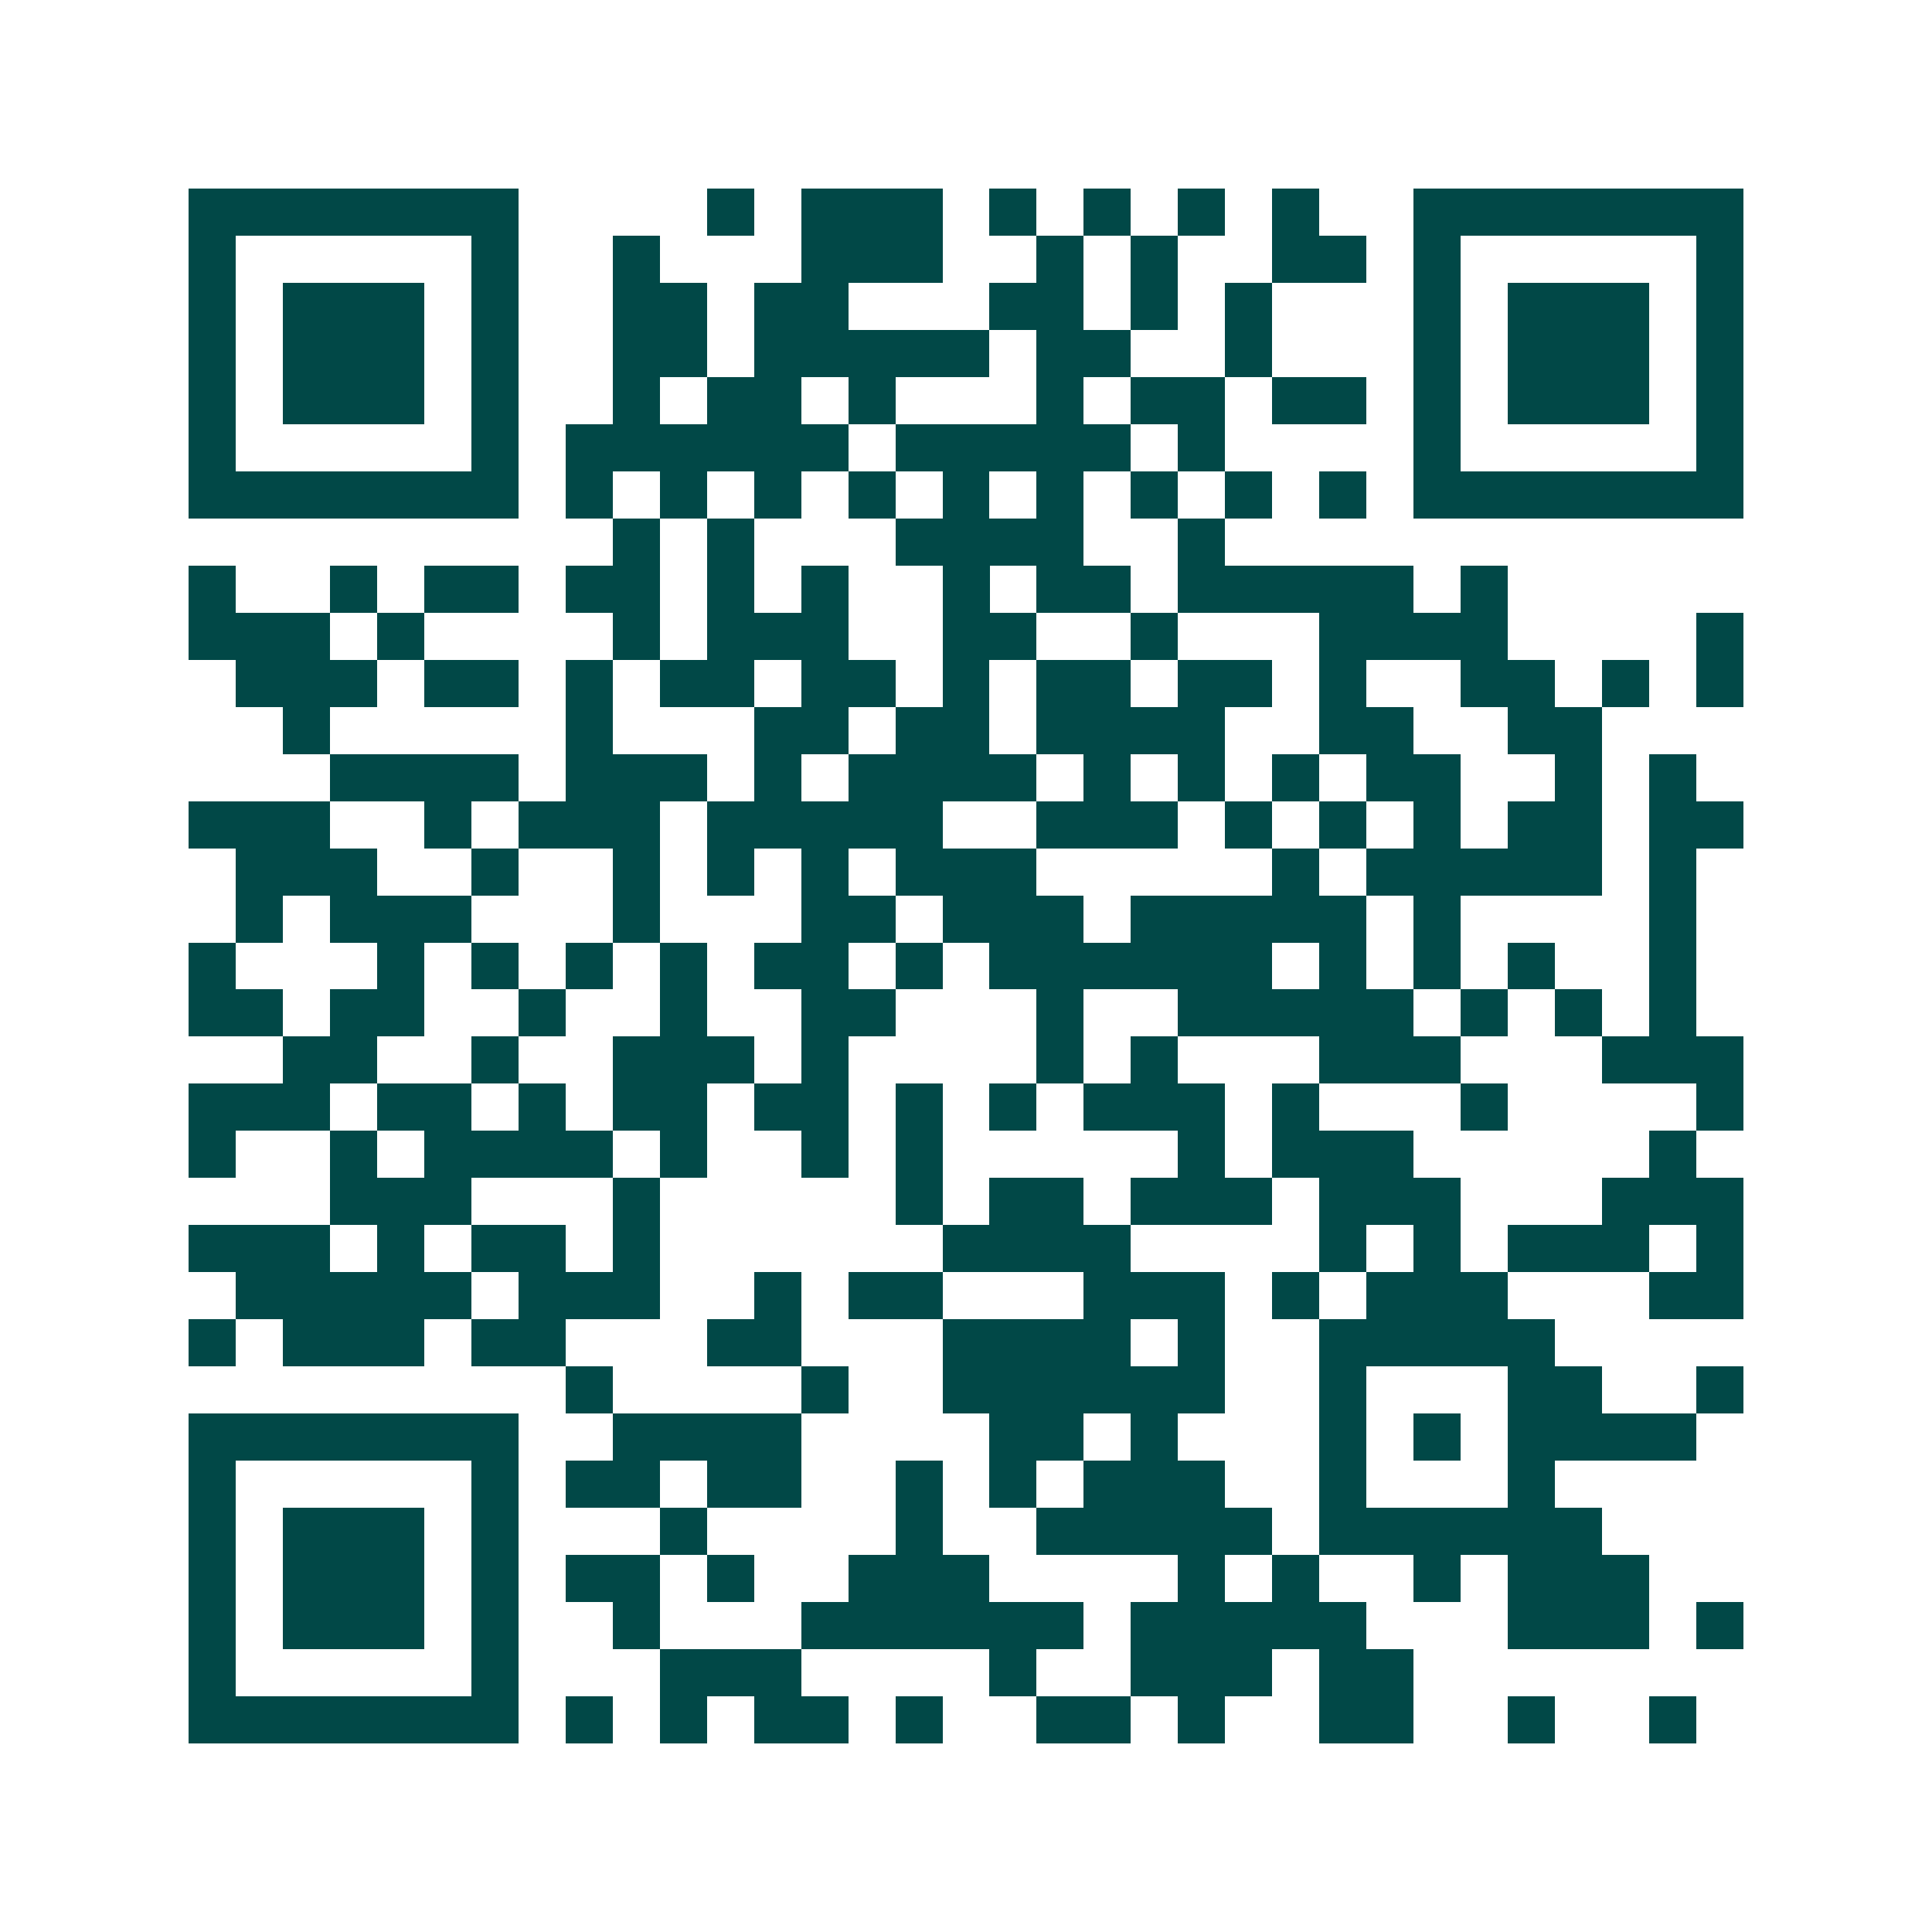 <svg xmlns="http://www.w3.org/2000/svg" width="200" height="200" viewBox="0 0 41 41" shape-rendering="crispEdges"><path fill="#ffffff" d="M0 0h41v41H0z"/><path stroke="#014847" d="M4 4.5h7m4 0h1m1 0h3m1 0h1m1 0h1m1 0h1m1 0h1m2 0h7M4 5.5h1m5 0h1m2 0h1m3 0h3m2 0h1m1 0h1m2 0h2m1 0h1m5 0h1M4 6.5h1m1 0h3m1 0h1m2 0h2m1 0h2m3 0h2m1 0h1m1 0h1m3 0h1m1 0h3m1 0h1M4 7.5h1m1 0h3m1 0h1m2 0h2m1 0h5m1 0h2m2 0h1m3 0h1m1 0h3m1 0h1M4 8.5h1m1 0h3m1 0h1m2 0h1m1 0h2m1 0h1m3 0h1m1 0h2m1 0h2m1 0h1m1 0h3m1 0h1M4 9.5h1m5 0h1m1 0h6m1 0h5m1 0h1m4 0h1m5 0h1M4 10.5h7m1 0h1m1 0h1m1 0h1m1 0h1m1 0h1m1 0h1m1 0h1m1 0h1m1 0h1m1 0h7M13 11.5h1m1 0h1m3 0h4m2 0h1M4 12.5h1m2 0h1m1 0h2m1 0h2m1 0h1m1 0h1m2 0h1m1 0h2m1 0h5m1 0h1M4 13.5h3m1 0h1m4 0h1m1 0h3m2 0h2m2 0h1m3 0h4m4 0h1M5 14.5h3m1 0h2m1 0h1m1 0h2m1 0h2m1 0h1m1 0h2m1 0h2m1 0h1m2 0h2m1 0h1m1 0h1M6 15.5h1m5 0h1m3 0h2m1 0h2m1 0h4m2 0h2m2 0h2M7 16.5h4m1 0h3m1 0h1m1 0h4m1 0h1m1 0h1m1 0h1m1 0h2m2 0h1m1 0h1M4 17.5h3m2 0h1m1 0h3m1 0h5m2 0h3m1 0h1m1 0h1m1 0h1m1 0h2m1 0h2M5 18.5h3m2 0h1m2 0h1m1 0h1m1 0h1m1 0h3m5 0h1m1 0h5m1 0h1M5 19.5h1m1 0h3m3 0h1m3 0h2m1 0h3m1 0h5m1 0h1m4 0h1M4 20.5h1m3 0h1m1 0h1m1 0h1m1 0h1m1 0h2m1 0h1m1 0h6m1 0h1m1 0h1m1 0h1m2 0h1M4 21.5h2m1 0h2m2 0h1m2 0h1m2 0h2m3 0h1m2 0h5m1 0h1m1 0h1m1 0h1M6 22.5h2m2 0h1m2 0h3m1 0h1m4 0h1m1 0h1m3 0h3m3 0h3M4 23.5h3m1 0h2m1 0h1m1 0h2m1 0h2m1 0h1m1 0h1m1 0h3m1 0h1m3 0h1m4 0h1M4 24.5h1m2 0h1m1 0h4m1 0h1m2 0h1m1 0h1m5 0h1m1 0h3m5 0h1M7 25.5h3m3 0h1m5 0h1m1 0h2m1 0h3m1 0h3m3 0h3M4 26.5h3m1 0h1m1 0h2m1 0h1m6 0h4m4 0h1m1 0h1m1 0h3m1 0h1M5 27.5h5m1 0h3m2 0h1m1 0h2m3 0h3m1 0h1m1 0h3m3 0h2M4 28.5h1m1 0h3m1 0h2m3 0h2m3 0h4m1 0h1m2 0h5M12 29.5h1m4 0h1m2 0h6m2 0h1m3 0h2m2 0h1M4 30.5h7m2 0h4m4 0h2m1 0h1m3 0h1m1 0h1m1 0h4M4 31.5h1m5 0h1m1 0h2m1 0h2m2 0h1m1 0h1m1 0h3m2 0h1m3 0h1M4 32.5h1m1 0h3m1 0h1m3 0h1m4 0h1m2 0h5m1 0h6M4 33.5h1m1 0h3m1 0h1m1 0h2m1 0h1m2 0h3m4 0h1m1 0h1m2 0h1m1 0h3M4 34.5h1m1 0h3m1 0h1m2 0h1m3 0h6m1 0h5m3 0h3m1 0h1M4 35.5h1m5 0h1m3 0h3m4 0h1m2 0h3m1 0h2M4 36.5h7m1 0h1m1 0h1m1 0h2m1 0h1m2 0h2m1 0h1m2 0h2m2 0h1m2 0h1"/></svg>
